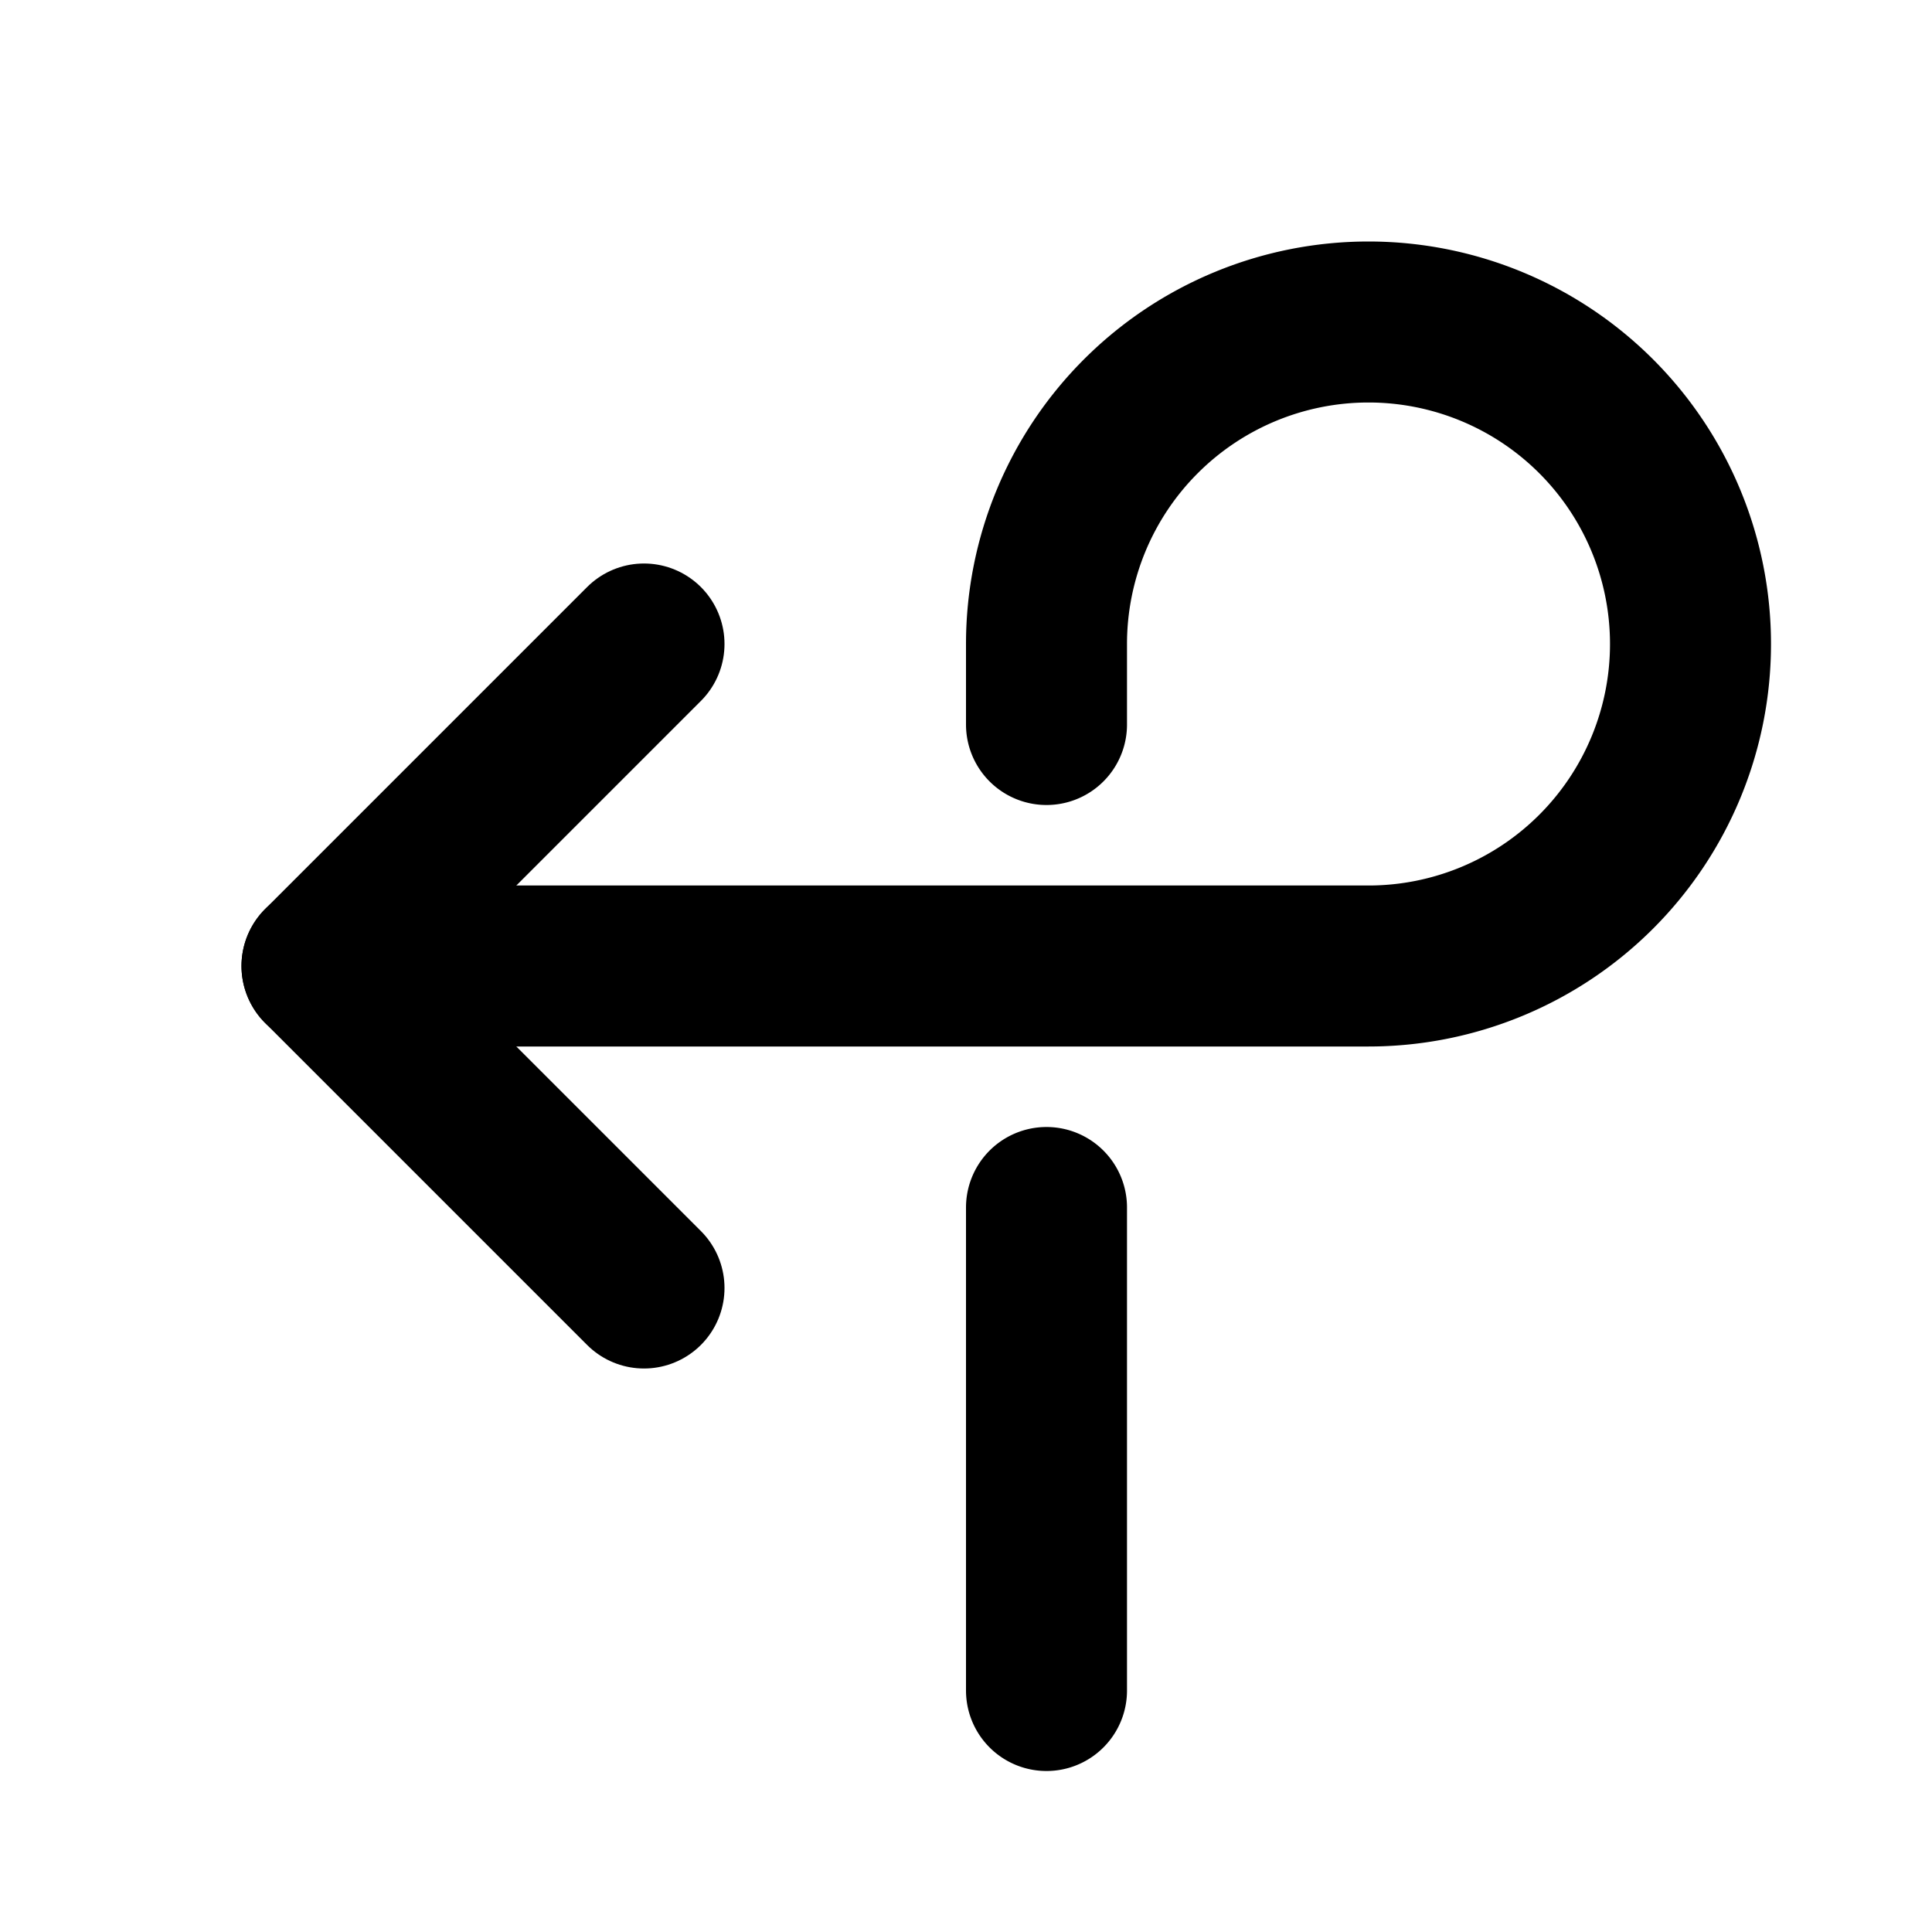 <svg
  xmlns="http://www.w3.org/2000/svg"
  width="24"
  height="24"
  viewBox="0 0 24 24"
  fill="none"
  stroke="currentColor"
  stroke-width="2"
  stroke-linecap="round"
  stroke-linejoin="round"
  class="icon icon-tabler icons-tabler-outline icon-tabler-arrow-loop-left-2"
>
  <path stroke="none" d="M0 0h24v24H0z" fill="none"/>
  <path d="M13 21v-6m0 -6v-1a4 4 0 1 1 4 4h-13" />
  <path d="M8 16l-4 -4l4 -4" />
</svg>